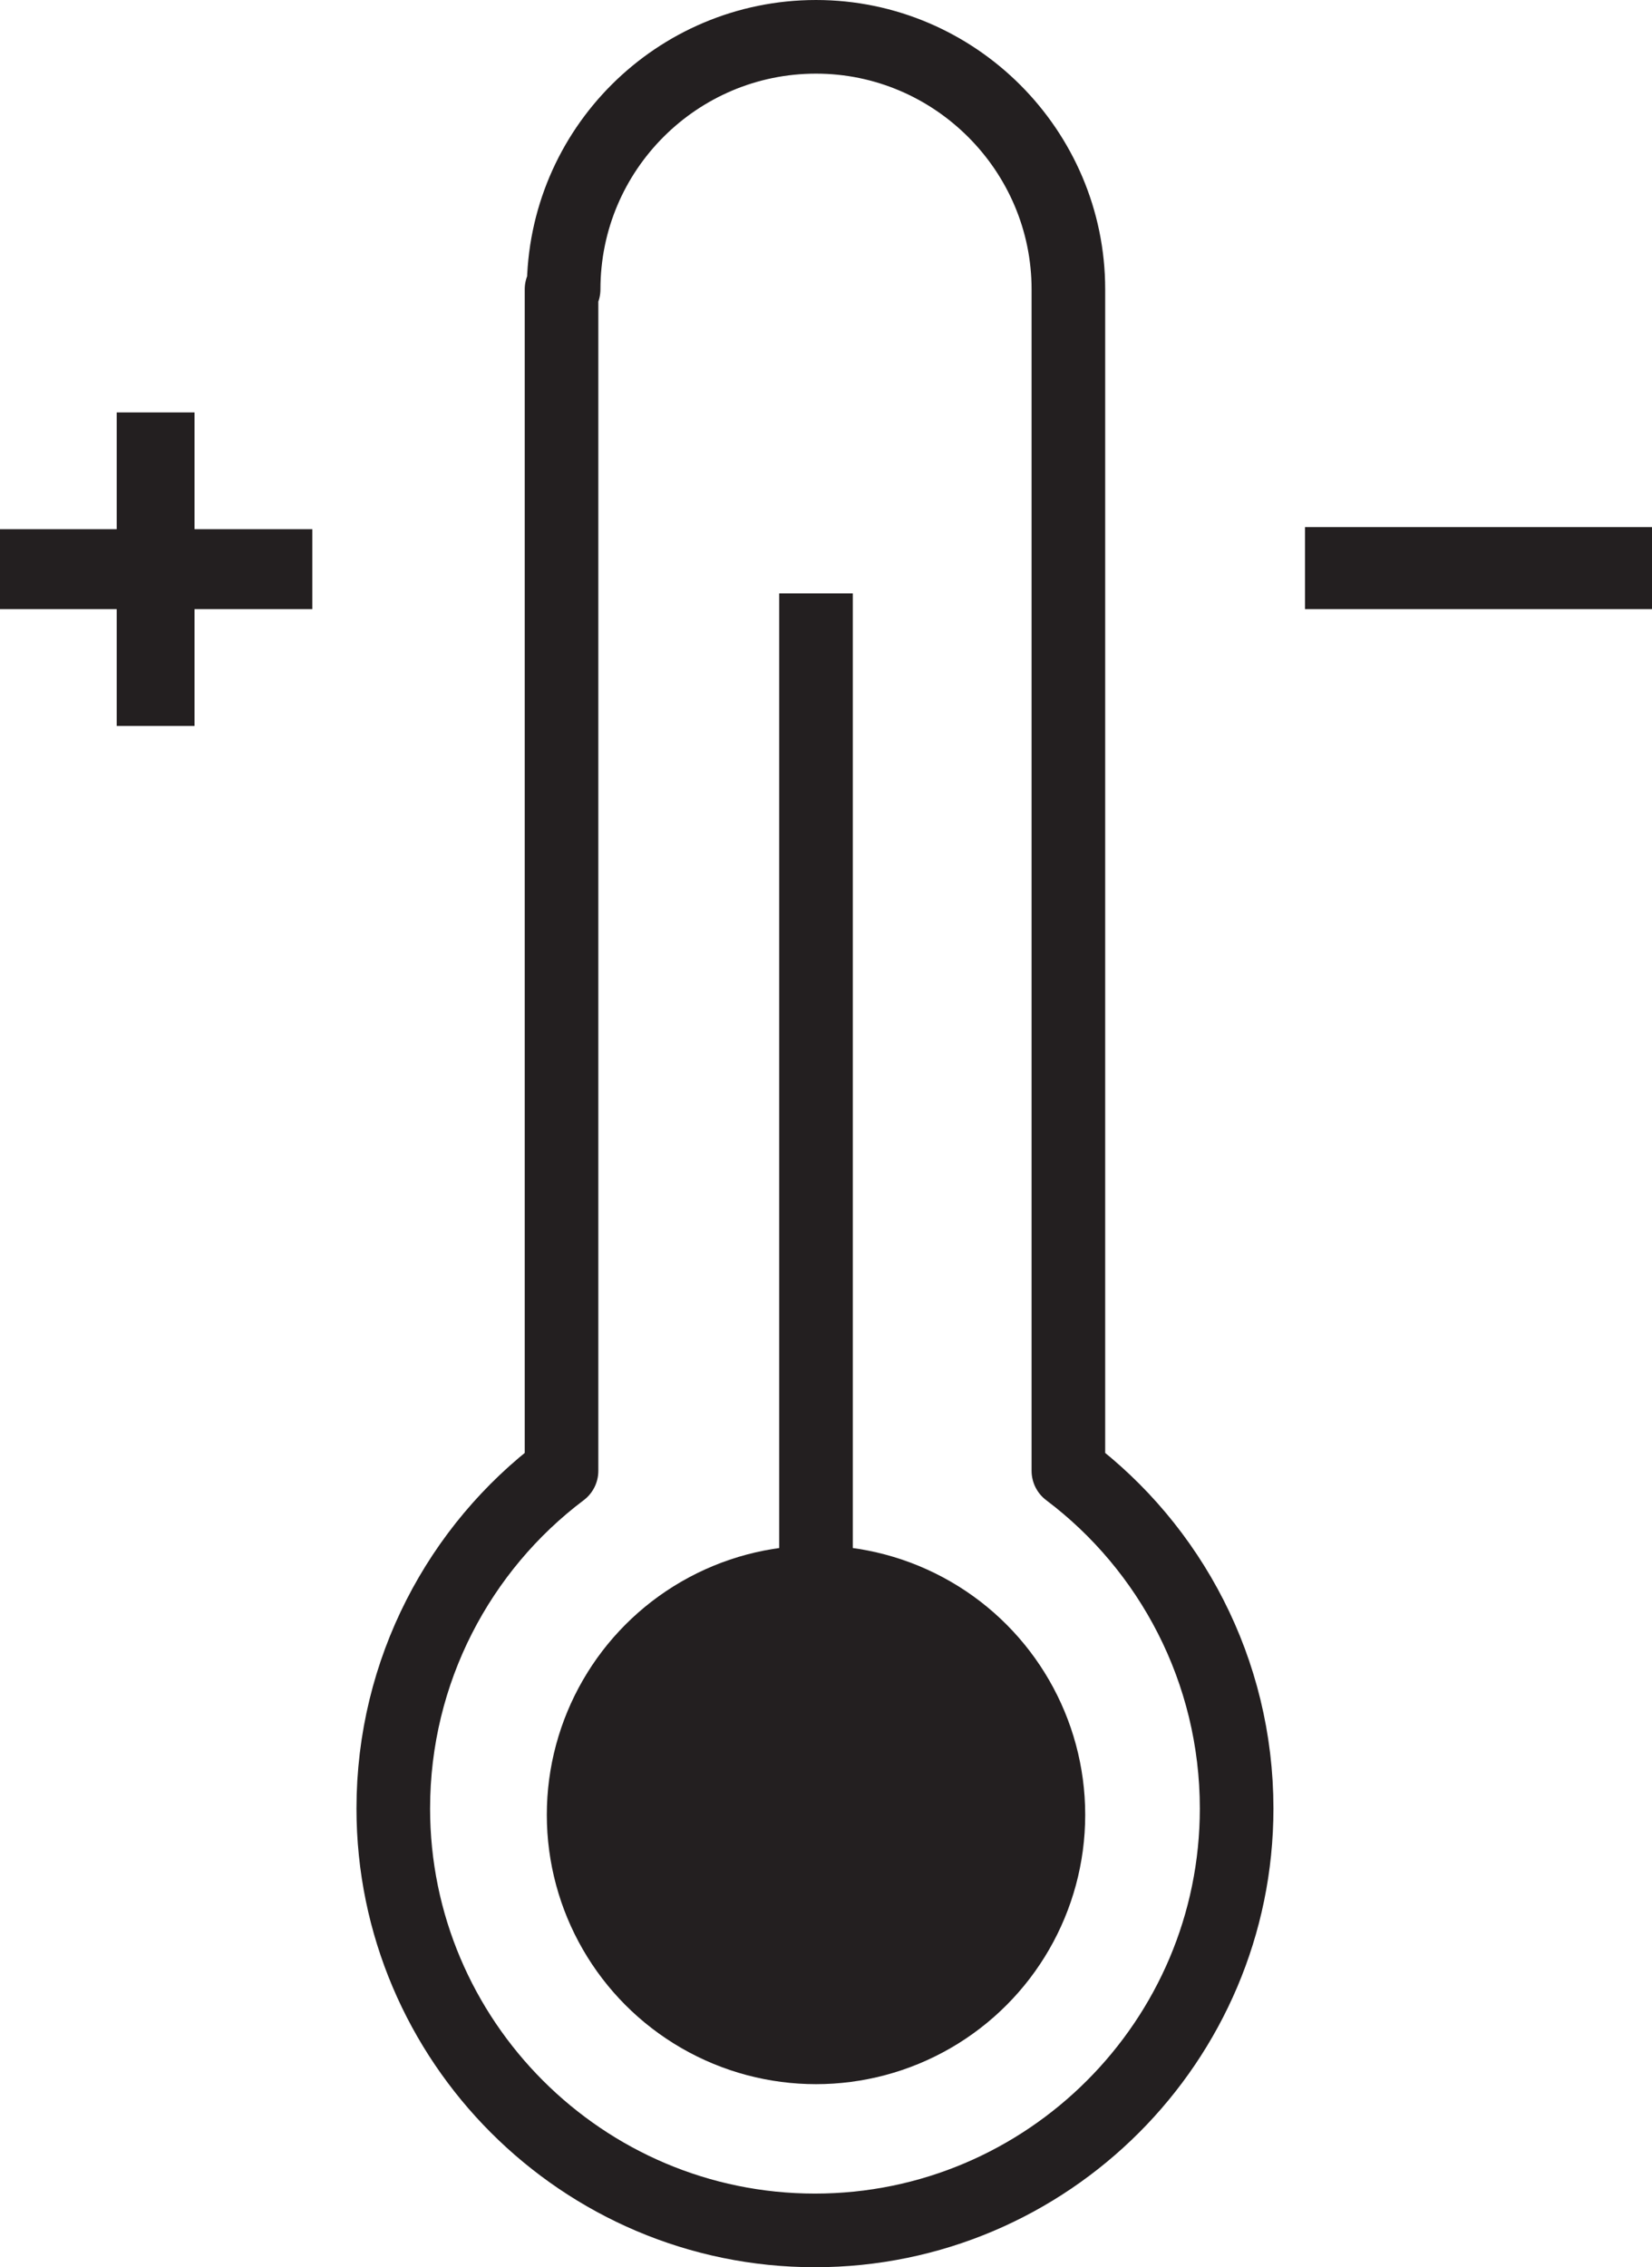 <svg viewBox="0 0 15.71 21.55" xmlns="http://www.w3.org/2000/svg" id="Layer_1">
  <defs>
    <style>
      .cls-1 {
        fill: #231f20;
      }

      .cls-2 {
        fill: none;
        stroke: #231f20;
        stroke-linejoin: round;
        stroke-width: .7px;
      }
    </style>
  </defs>
  <path d="M5.36,2.75c0-1.33,1.08-2.4,2.4-2.4s2.4,1.08,2.4,2.4v11.23h0c.97.73,1.6,1.9,1.6,3.21,0,2.21-1.8,4.01-4.01,4.01s-4.01-1.8-4.01-4.01c0-1.31.63-2.48,1.6-3.21h0s0-11.23,0-11.23Z" class="cls-2"></path>
  <circle r="2.56" cy="17.25" cx="7.76" class="cls-1"></circle>
  <line y2="15.07" x2="7.76" y1="5.64" x1="7.76" class="cls-2"></line>
  <path d="M1.11,6.9v-1.11H0v-.76h1.11v-1.11h.74v1.11h1.12v.76h-1.12v1.11h-.74Z" class="cls-1"></path>
  <path d="M12.41,5.79v-.78h3.3v.78h-3.3Z" class="cls-1"></path>
</svg>